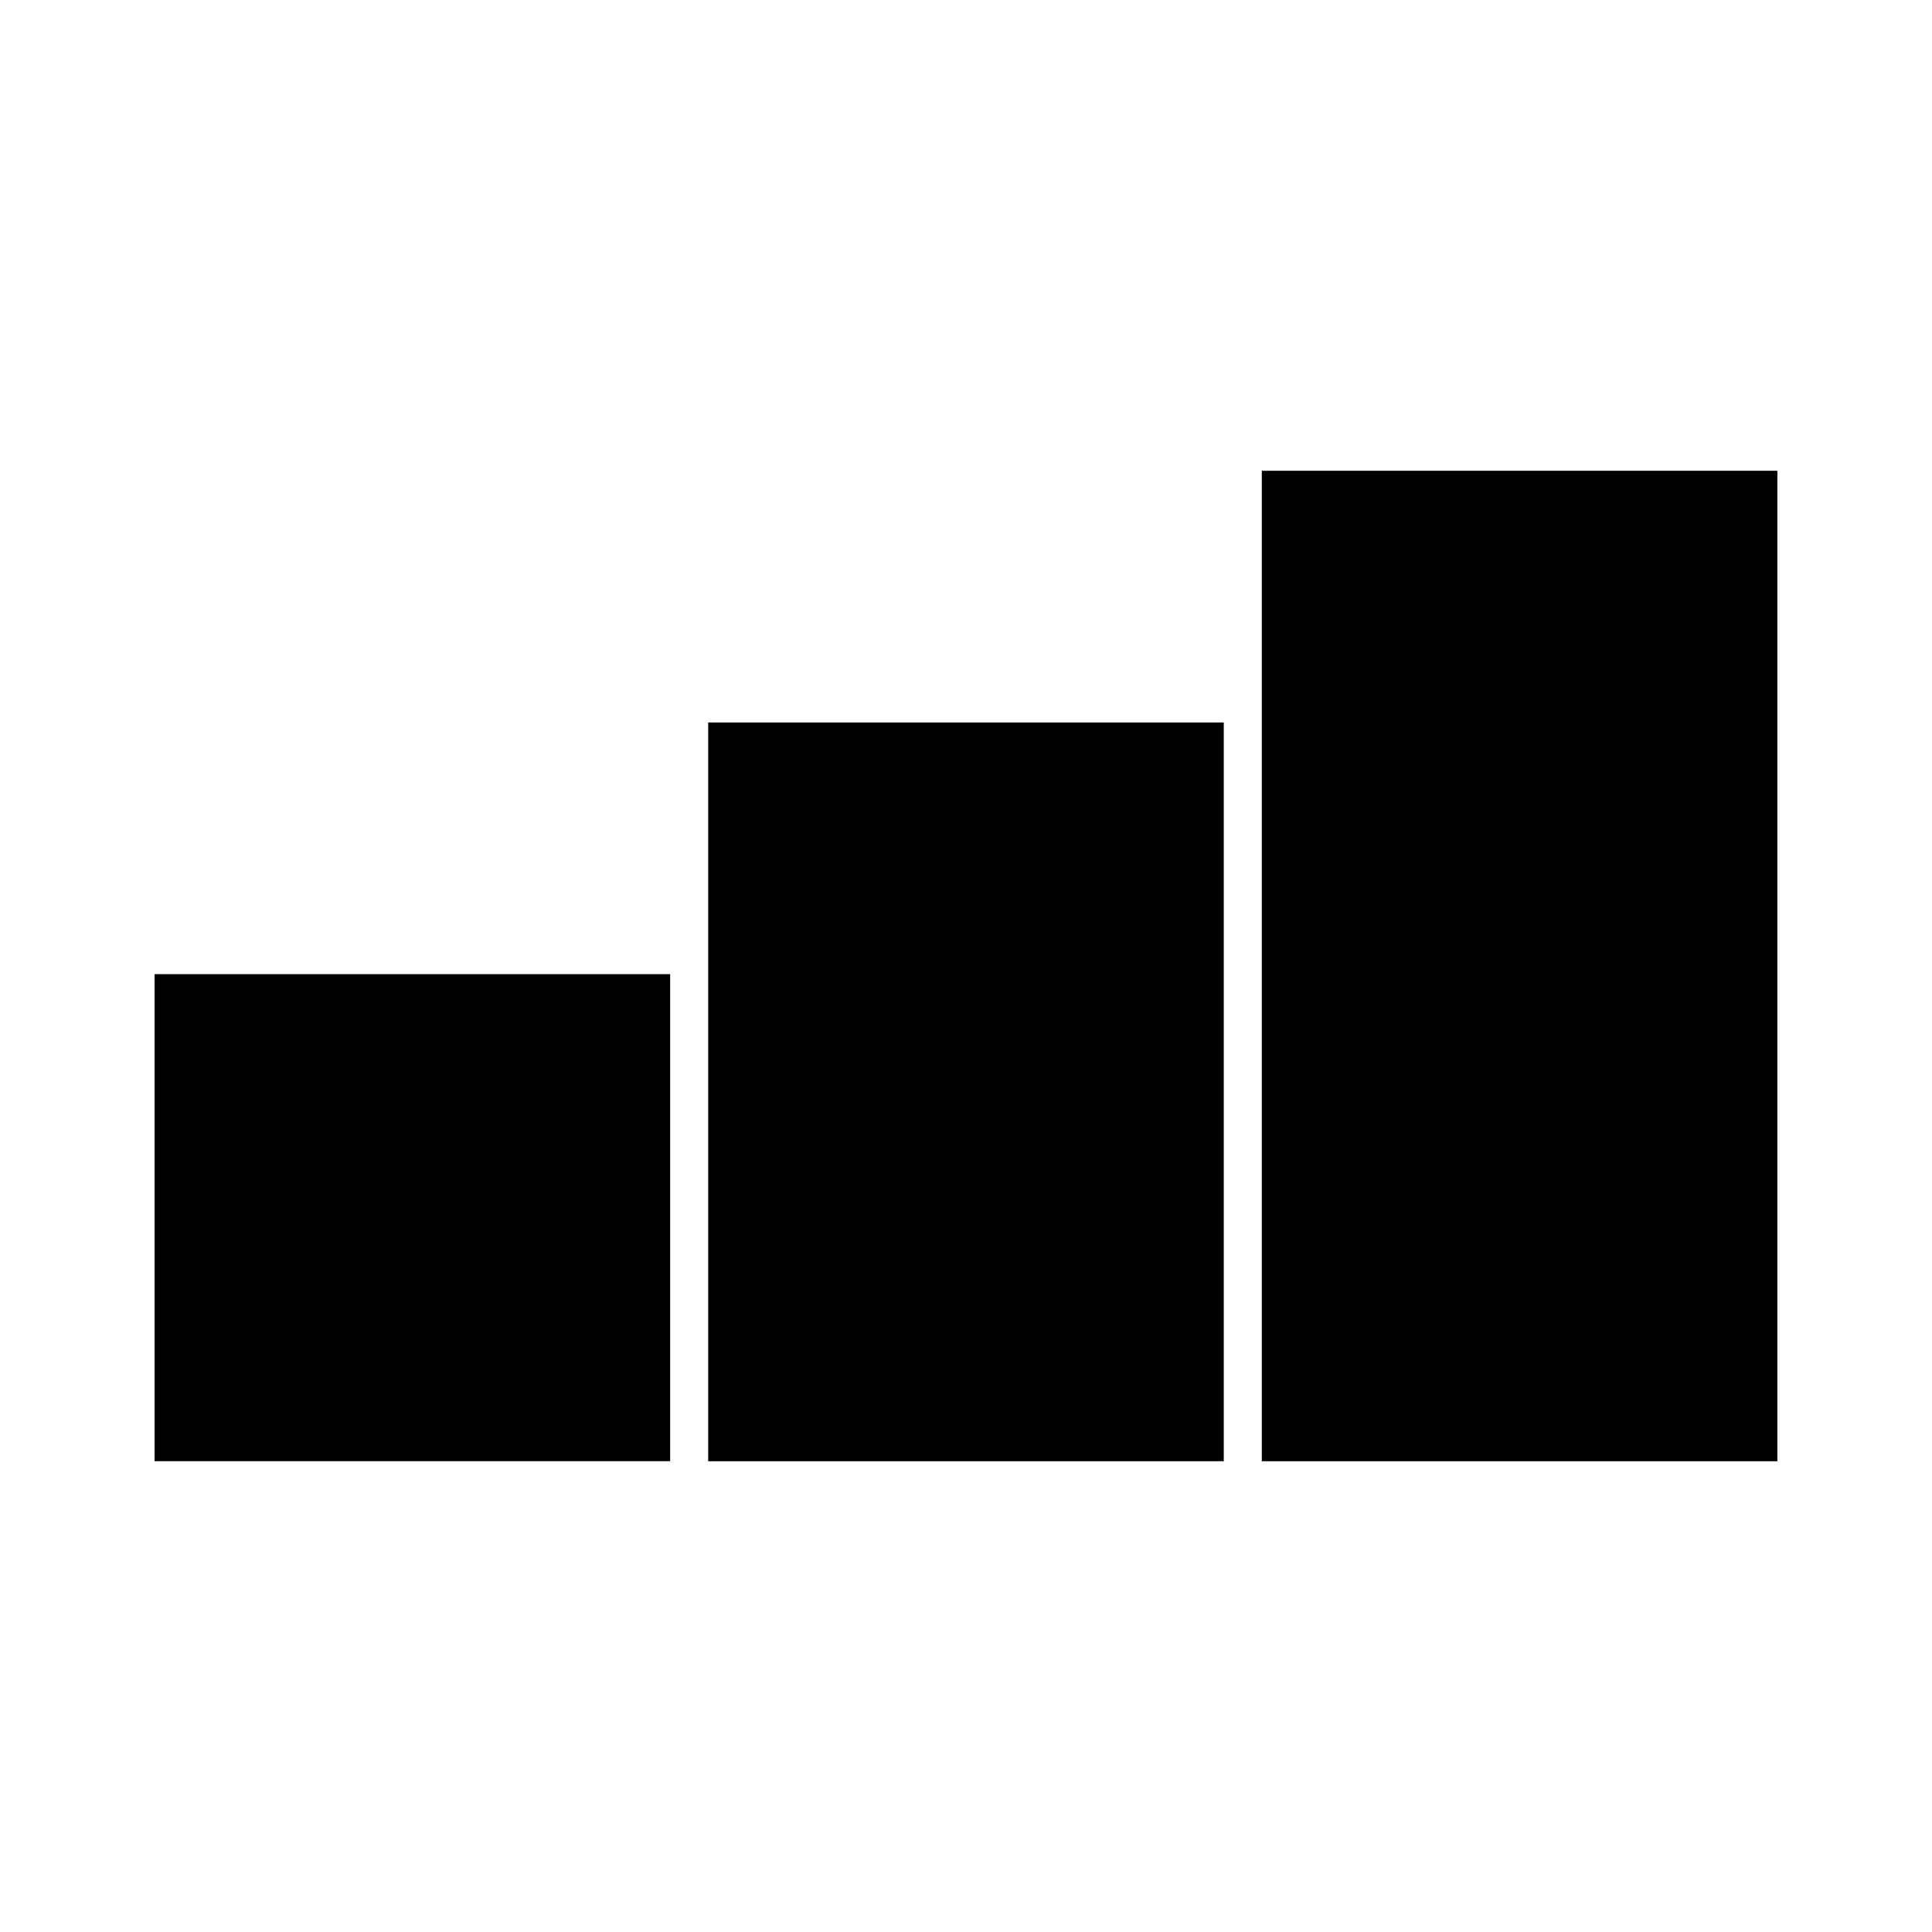 <?xml version="1.0" encoding="UTF-8"?>
<!-- Uploaded to: SVG Repo, www.svgrepo.com, Generator: SVG Repo Mixer Tools -->
<svg fill="#000000" width="800px" height="800px" version="1.1" viewBox="144 144 512 512" xmlns="http://www.w3.org/2000/svg">
 <g>
  <path d="m184.97 402.16h136.63v129.07h-136.63z"/>
  <path d="m331.68 335.46h136.63v195.78h-136.63z"/>
  <path d="m478.39 268.76h136.63v262.48h-136.63z"/>
 </g>
</svg>